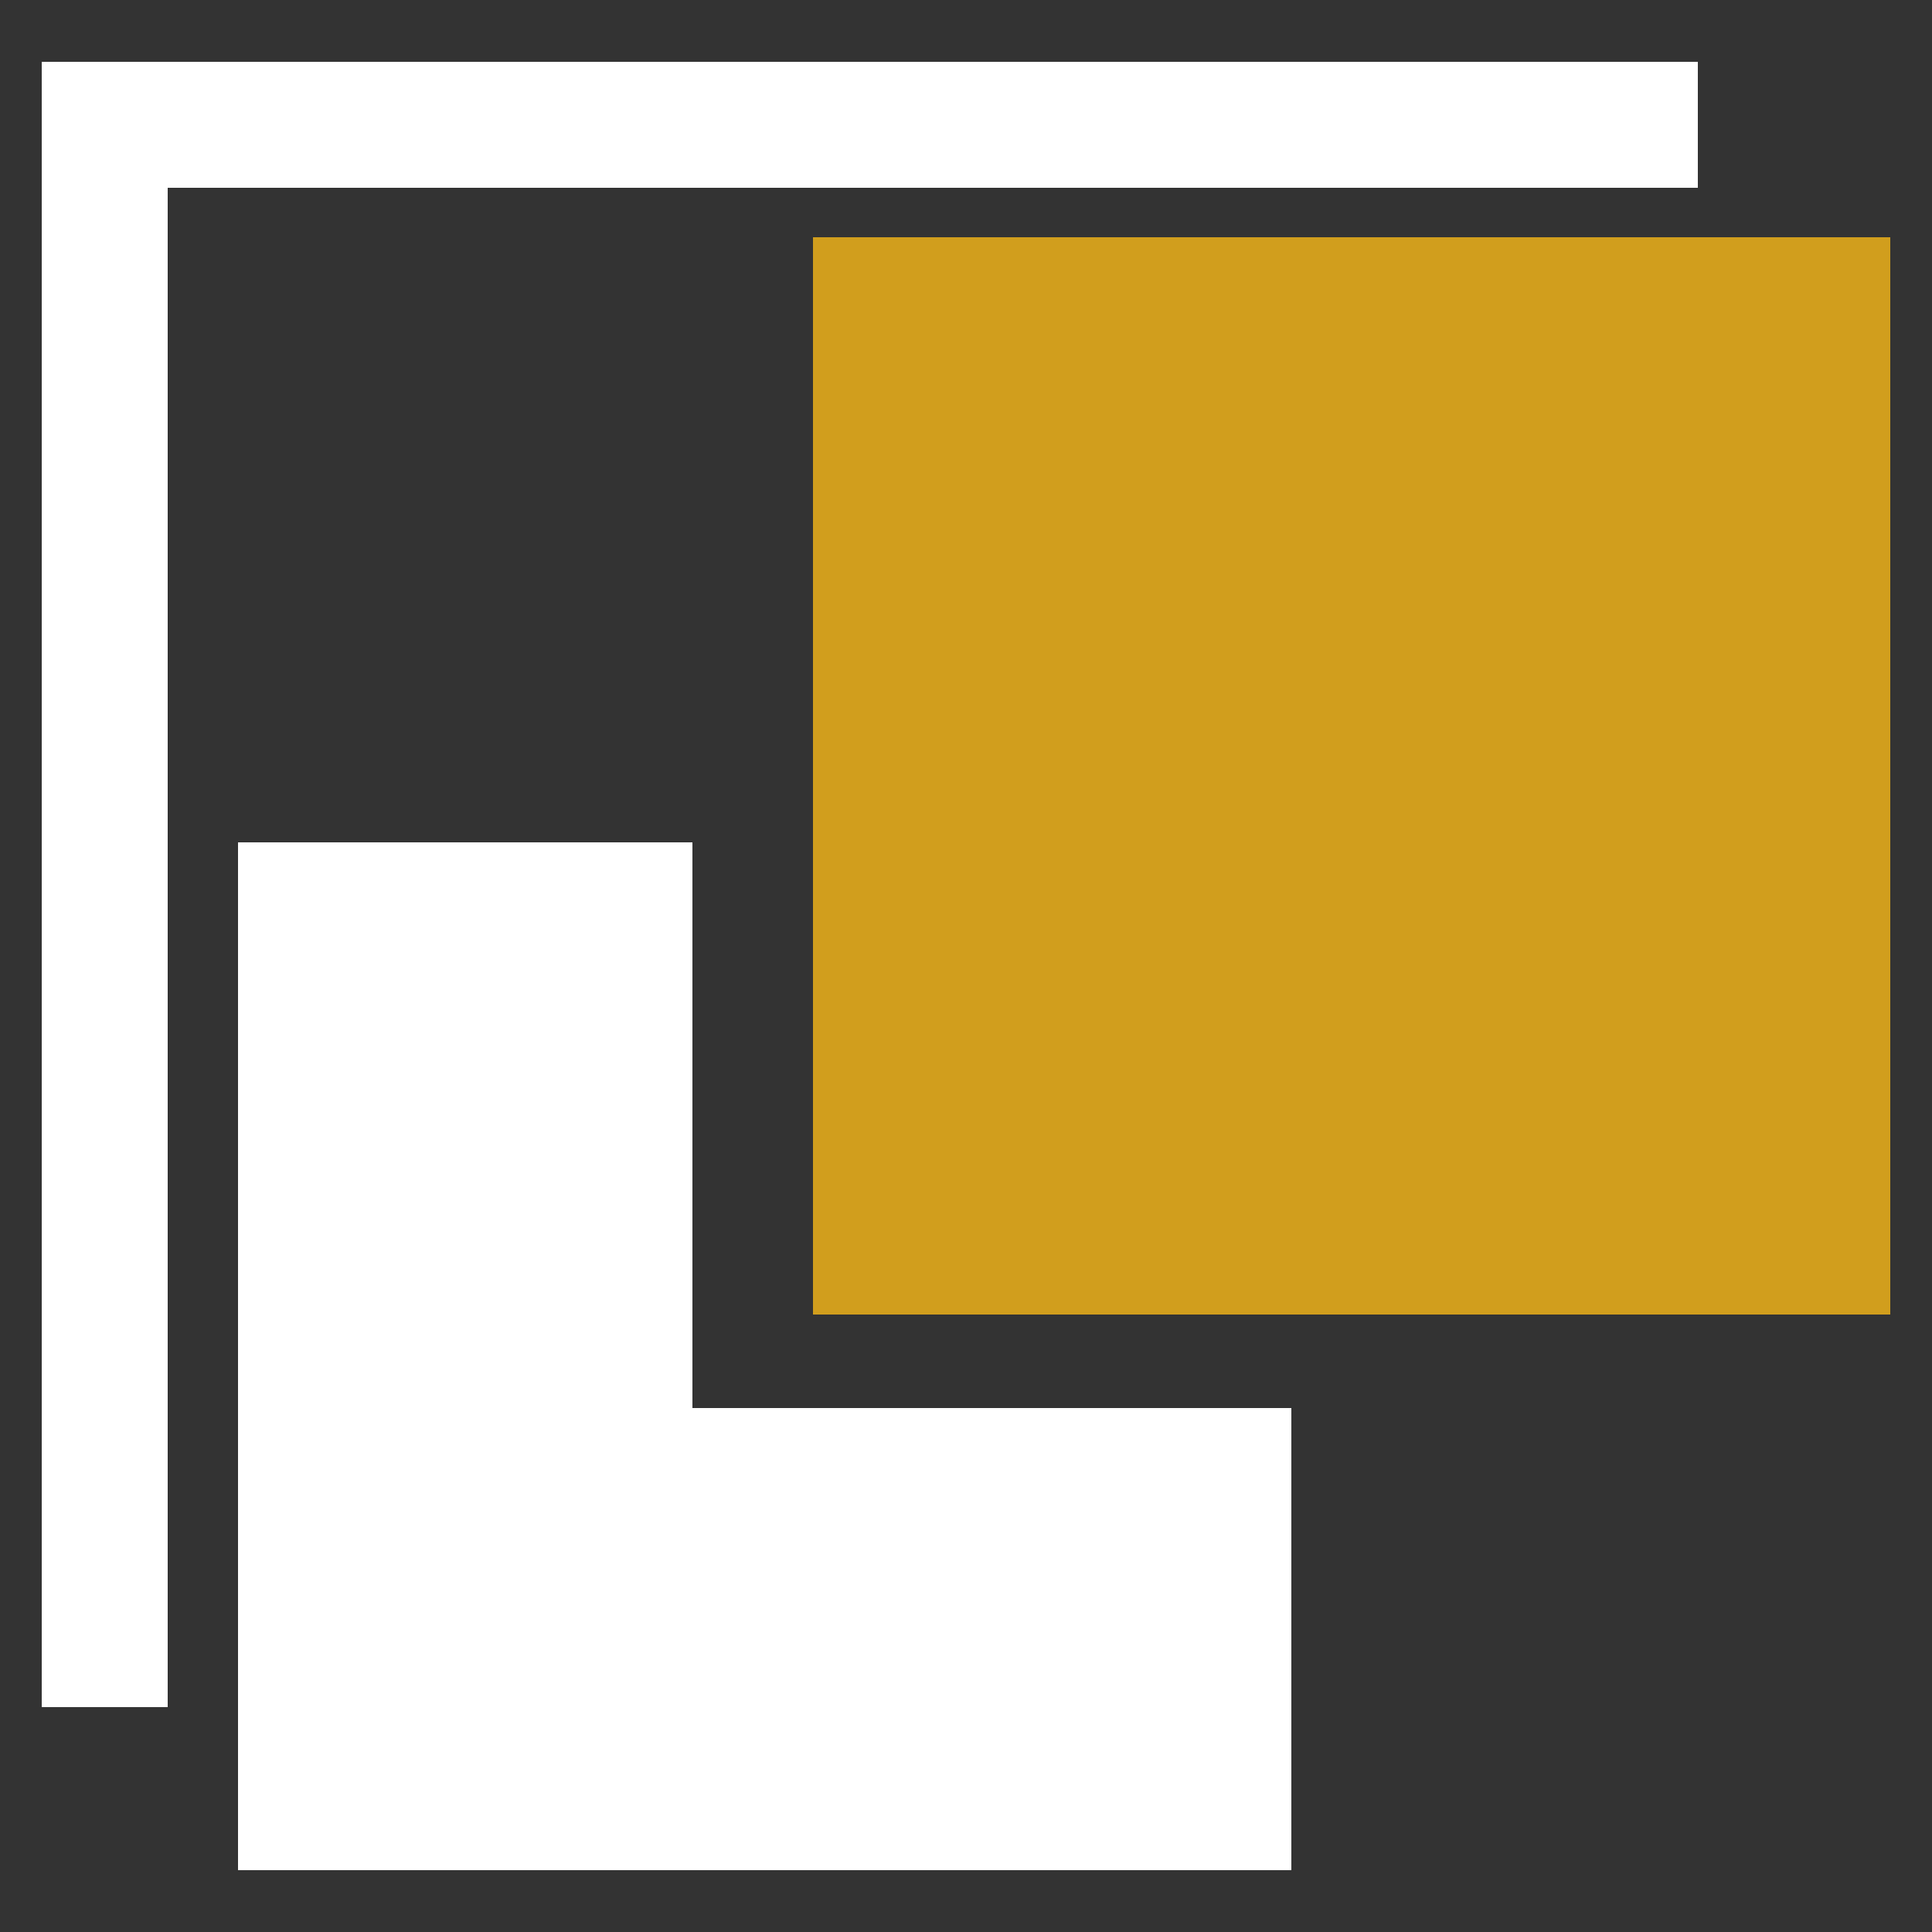 <?xml version="1.0" encoding="utf-8"?>
<!-- Generator: Adobe Illustrator 26.0.1, SVG Export Plug-In . SVG Version: 6.00 Build 0)  -->
<svg version="1.1" id="Layer_1" xmlns="http://www.w3.org/2000/svg" xmlns:xlink="http://www.w3.org/1999/xlink" x="0px" y="0px"
	 viewBox="0 0 250 250" style="enable-background:new 0 0 250 250;" xml:space="preserve">
<rect x="0" y="0" width="250" height="250" fill="#333333" stroke="none"/>
<style type="text/css">
	.st0{fill:#D19E1D;}
	.st1{fill:#FFFFFF;}
</style>
<g>
	<rect x="105.2" y="30.7" class="st0" width="139.4" height="139.4"/>
	<polygon class="st1" points="30.8,109 89.6,109 89.6,182.2 167.1,182.2 167.1,242 30.8,242 	"/>
	<polygon class="st1" points="21.7,220.9 5.4,220.9 5.4,8 219.7,8 219.7,24.3 21.7,24.3 	"/>
</g>
</svg>
